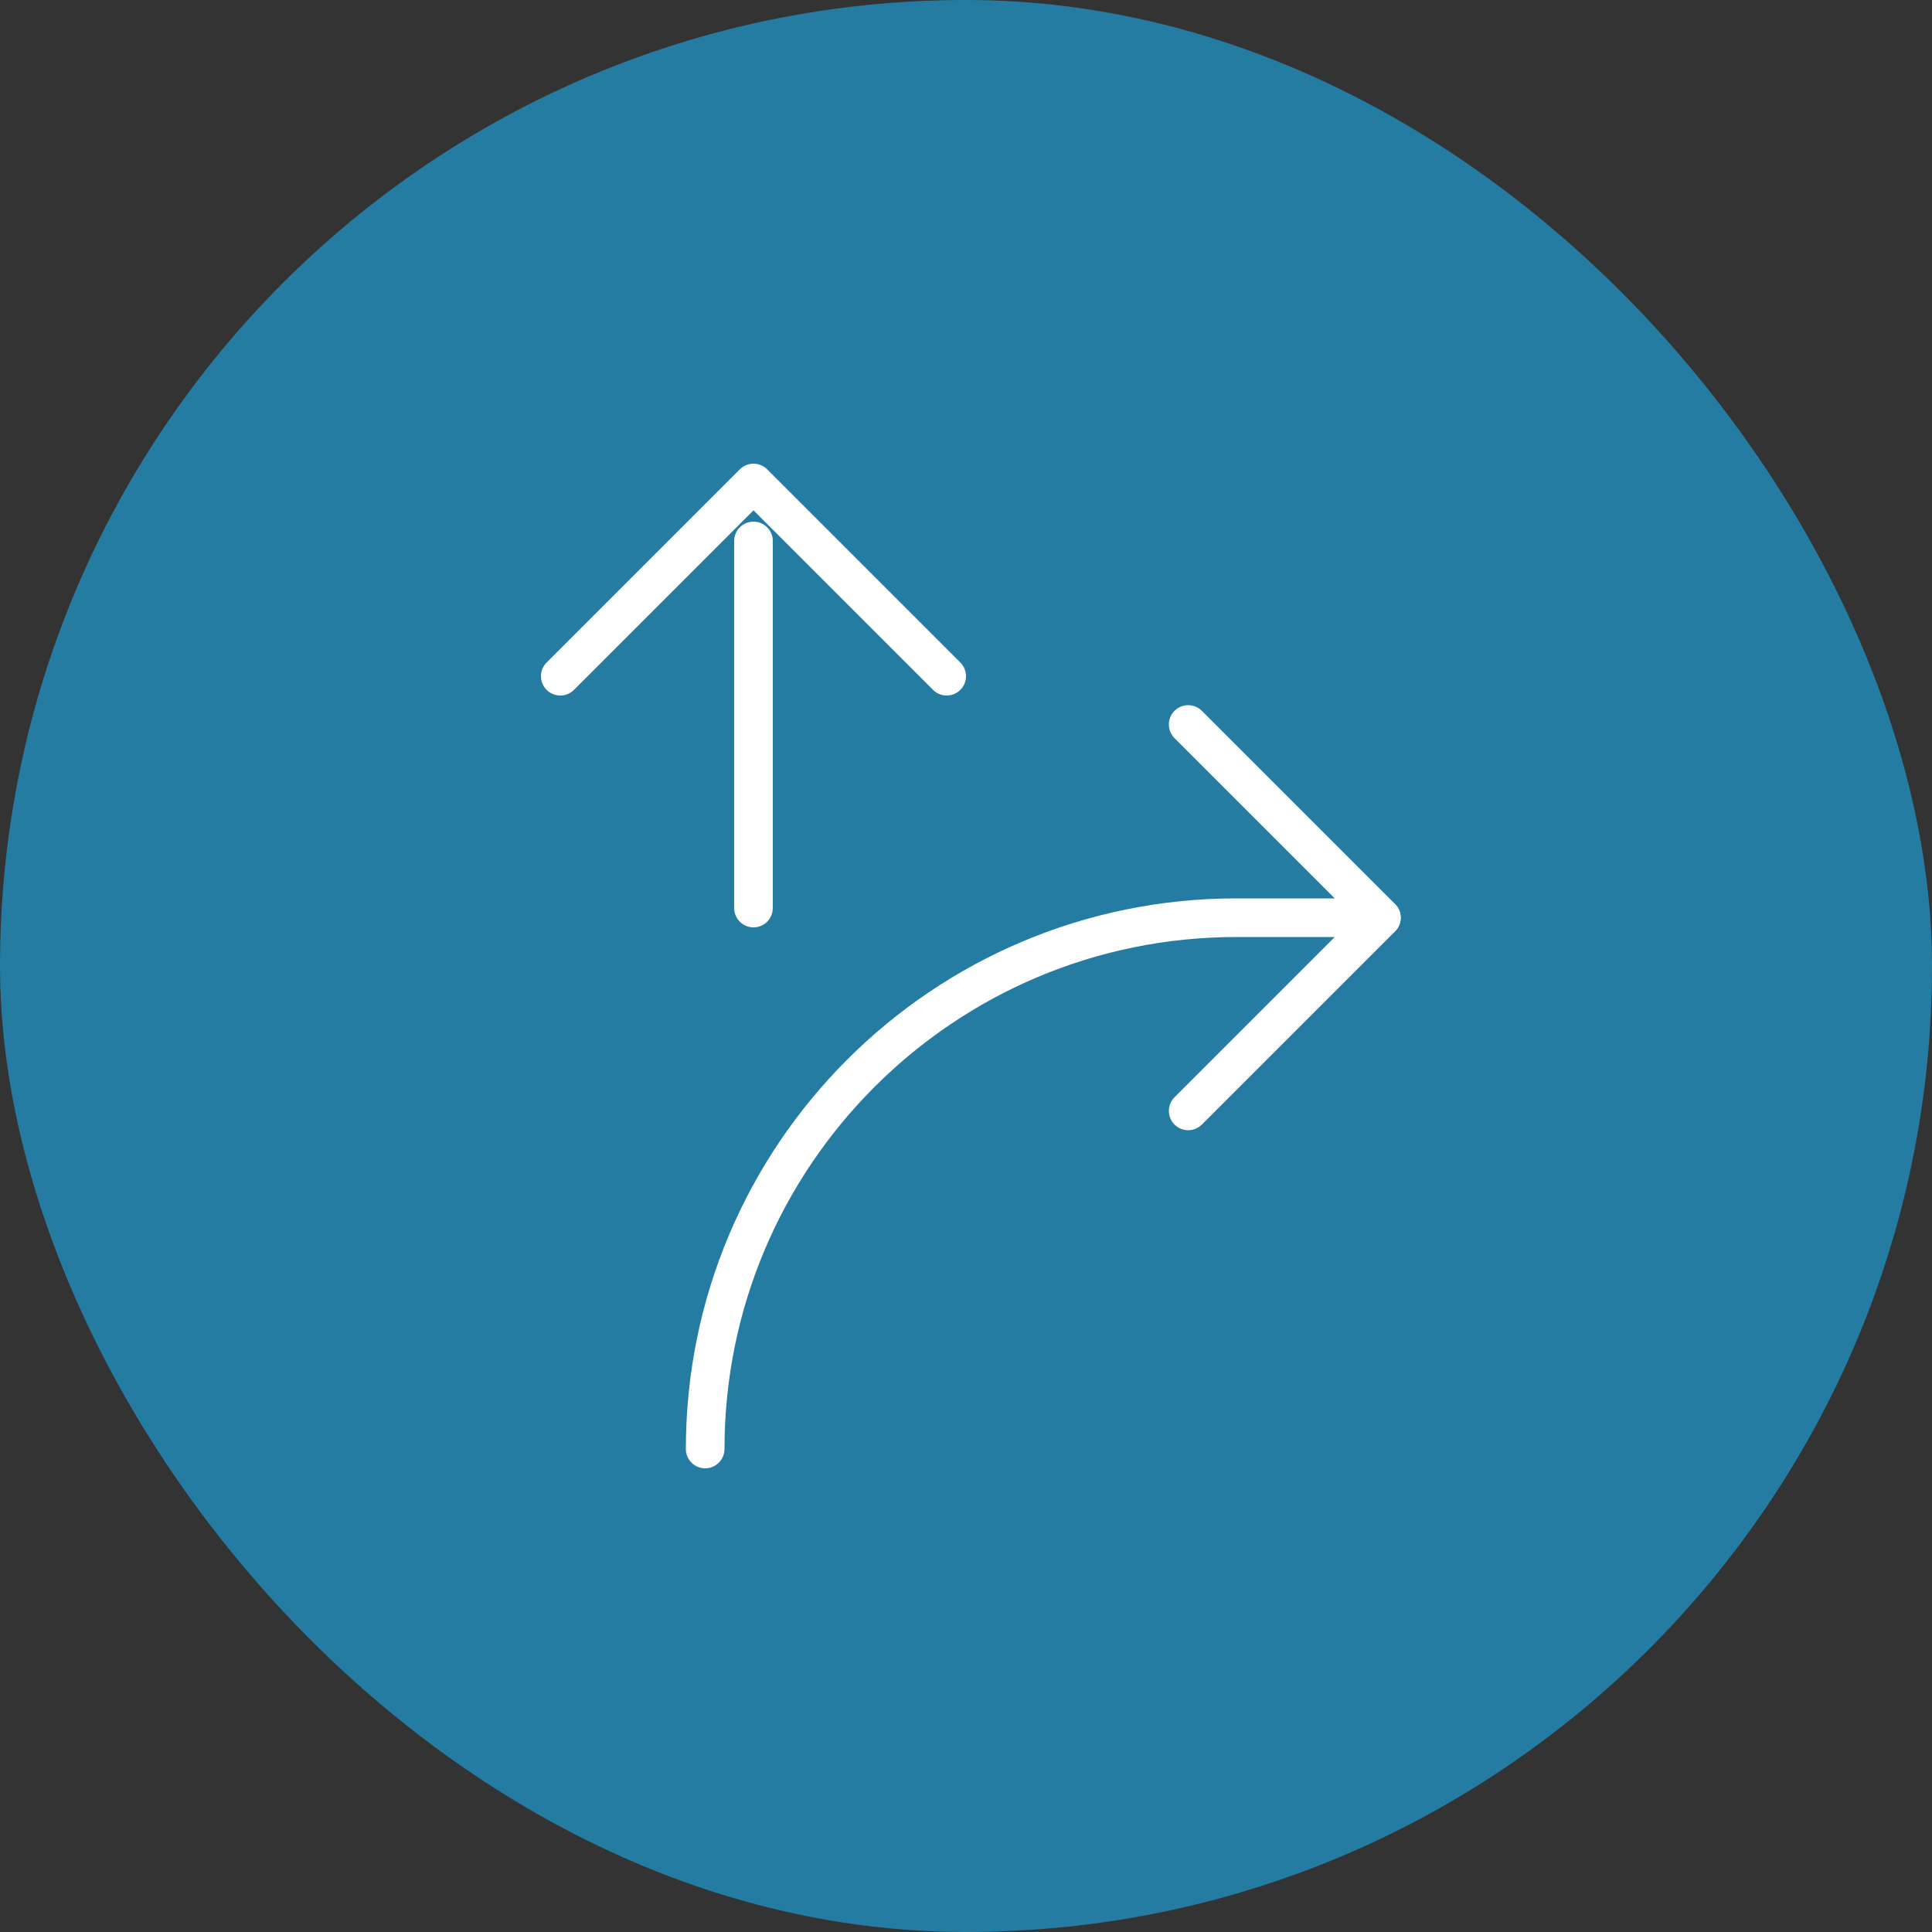 <?xml version="1.0" encoding="UTF-8"?>
<svg xmlns="http://www.w3.org/2000/svg" width="100" height="100" viewBox="0 0 100 100" fill="none">
  <rect x="0" y="0" width="100" height="100" fill="#333333" stroke="none"/>
  <rect width="100" height="100" rx="50" fill="#247CA3"></rect>
  <path d="M61.5 57.5L71.5 47.5L61.5 37.5" stroke="white" stroke-width="2" stroke-linecap="round" stroke-linejoin="round"></path>
  <path d="M36.5 75C36.5 59.812 48.812 47.5 64 47.5H71.5" stroke="white" stroke-width="2" stroke-linecap="round" stroke-linejoin="round"></path>
  <path d="M49 35L39 25L29 35" stroke="white" stroke-width="2" stroke-linecap="round" stroke-linejoin="round"></path>
  <path d="M39 28L39 47" stroke="white" stroke-width="2" stroke-linecap="round"></path>
</svg>
